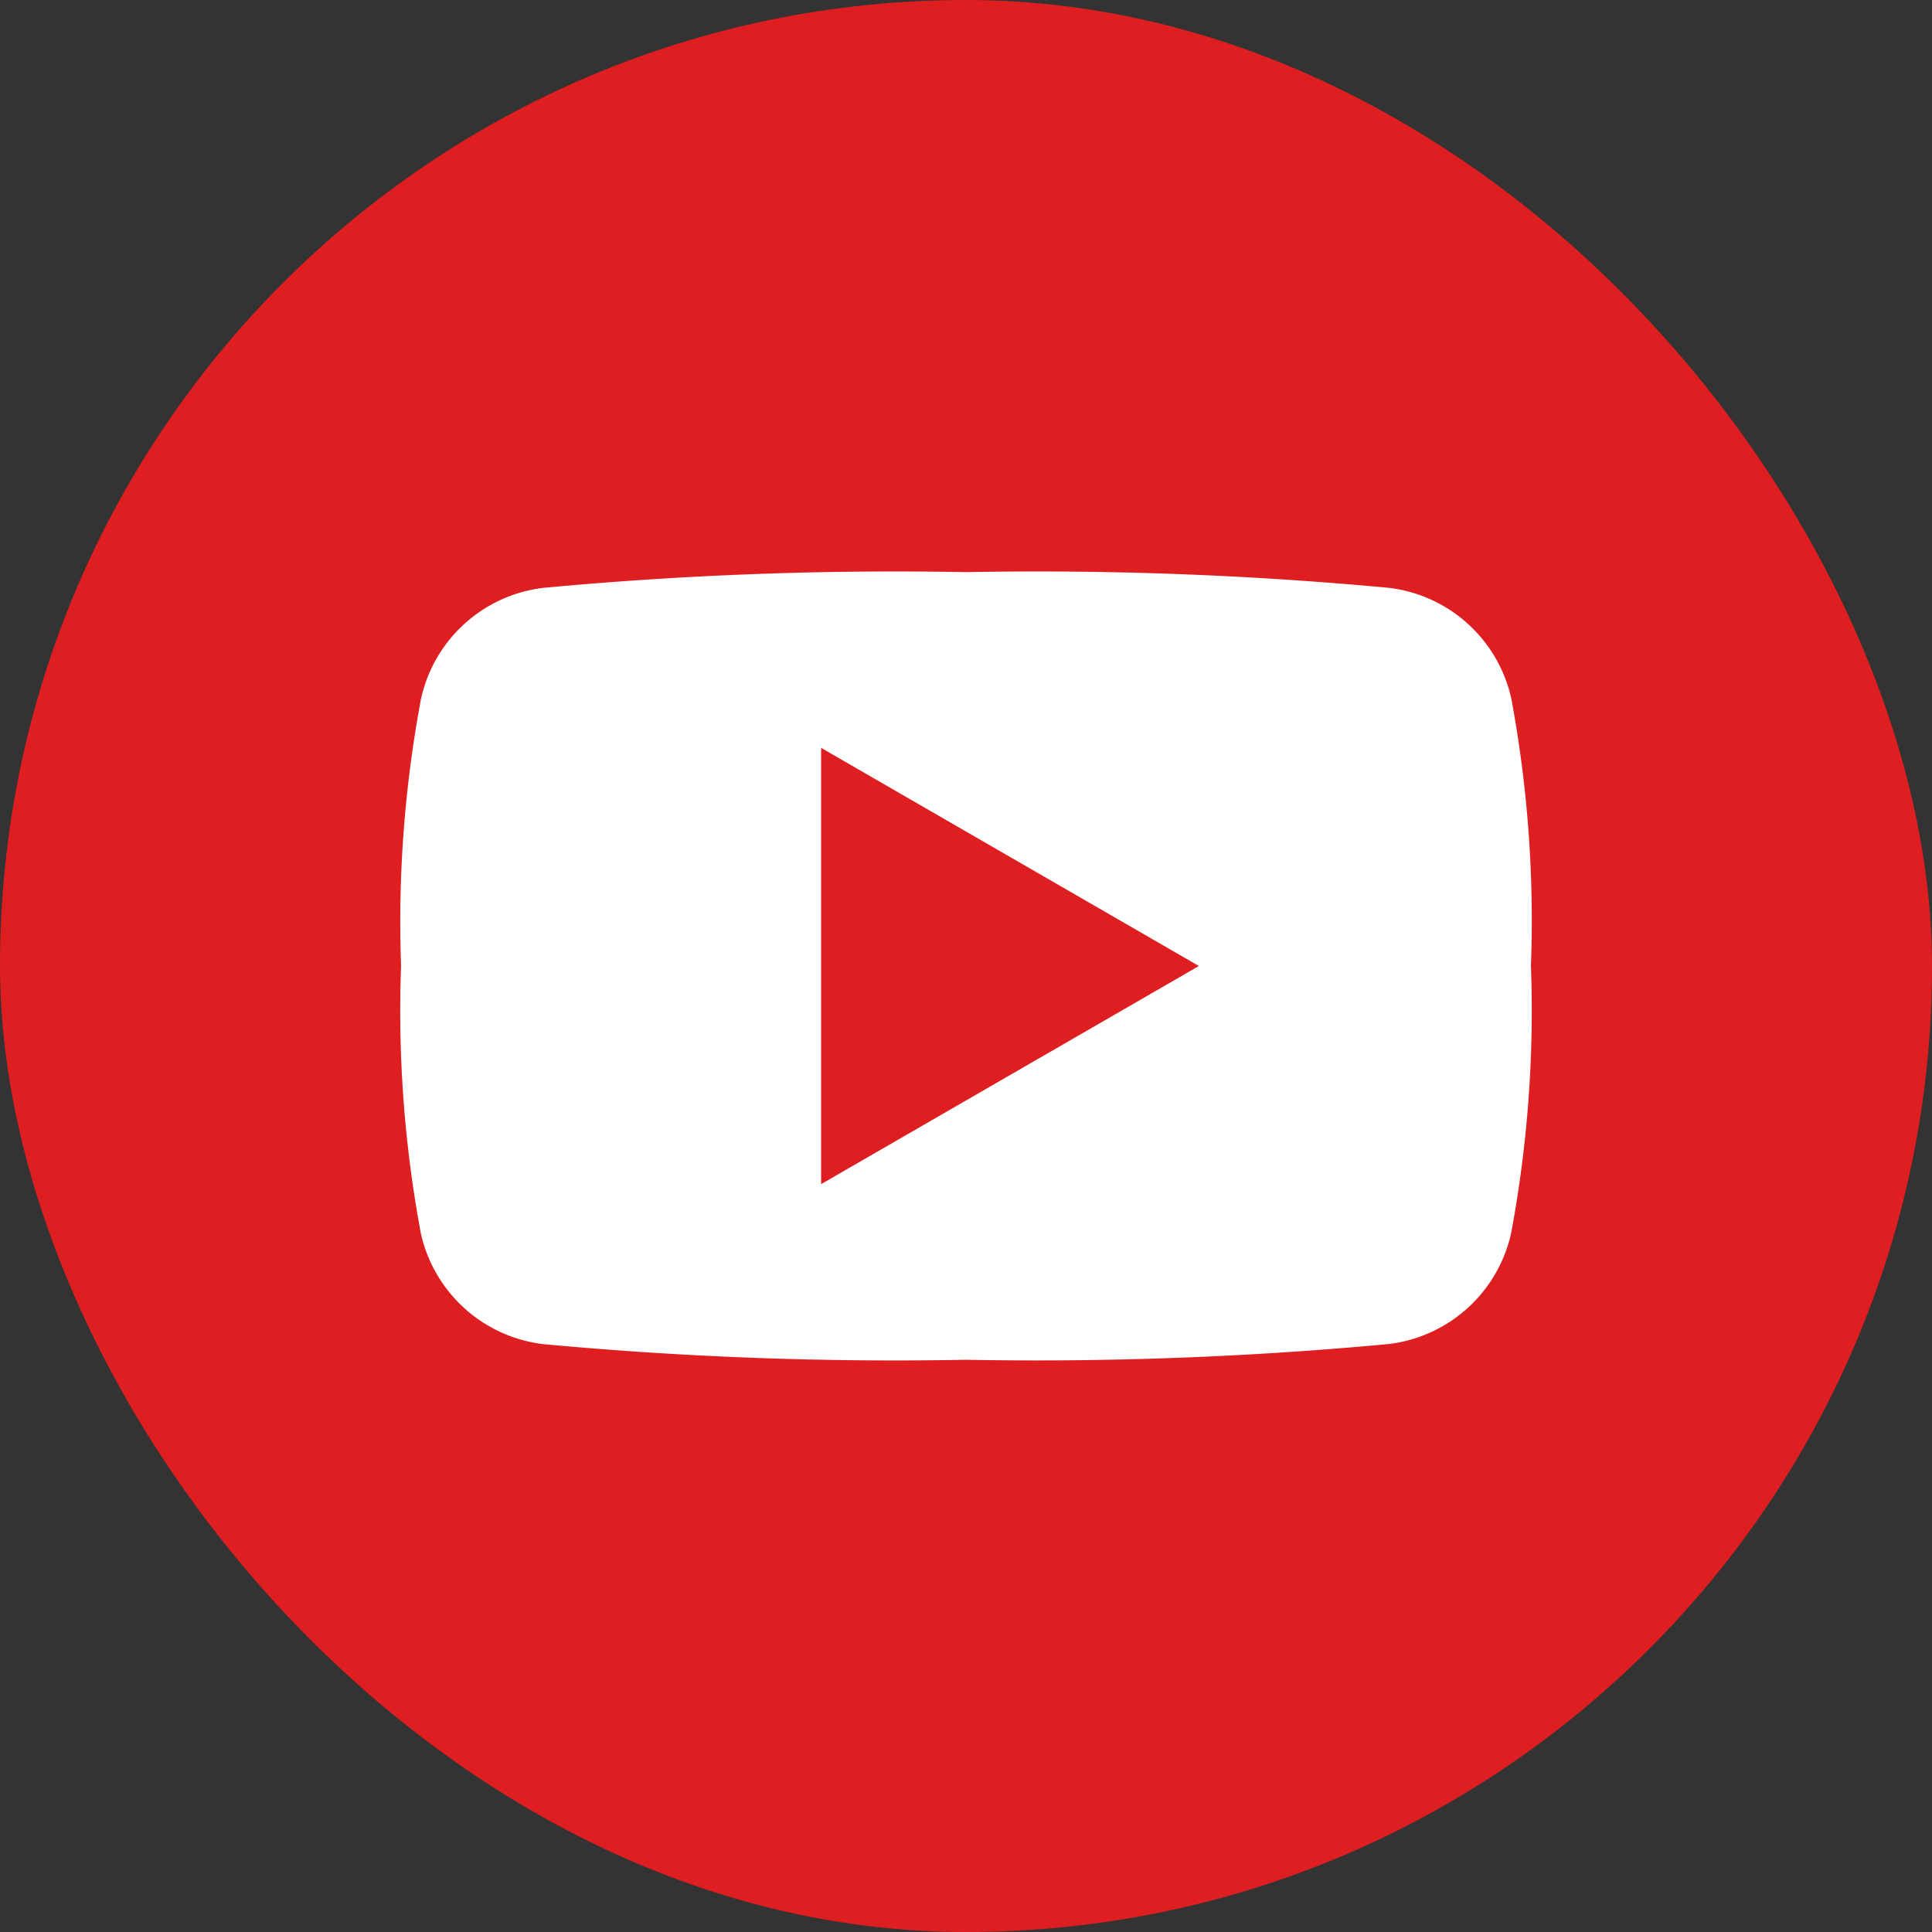 <svg xmlns="http://www.w3.org/2000/svg" viewBox="0 0 64 64">
  <rect x="0" y="0" width="64" height="64" fill="#333333" stroke="none"/>
  <g id="レイヤー_2" data-name="レイヤー 2">
    <g id="PC">
      <rect width="64" height="64" rx="32" fill="#de1e20"/>
      <g>
        <path d="M50.714,32a40.086,40.086,0,0,1-.655,8.846,4.731,4.731,0,0,1-4.046,3.676A125.455,125.455,0,0,1,32,45.044a125.446,125.446,0,0,1-14.015-.519,4.728,4.728,0,0,1-4.045-3.676A40.085,40.085,0,0,1,13.286,32a40.1,40.1,0,0,1,.66-8.849,4.725,4.725,0,0,1,4.044-3.677,125.226,125.226,0,0,1,14.015-.521,125.217,125.217,0,0,1,14.015.521,4.727,4.727,0,0,1,4.046,3.677A40.157,40.157,0,0,1,50.714,32" fill="#fff" fill-rule="evenodd"/>
        <polygon points="27.2 24.774 39.715 32 27.2 39.226 27.2 24.774" fill="#de1e20" fill-rule="evenodd"/>
      </g>
    </g>
  </g>
</svg>
